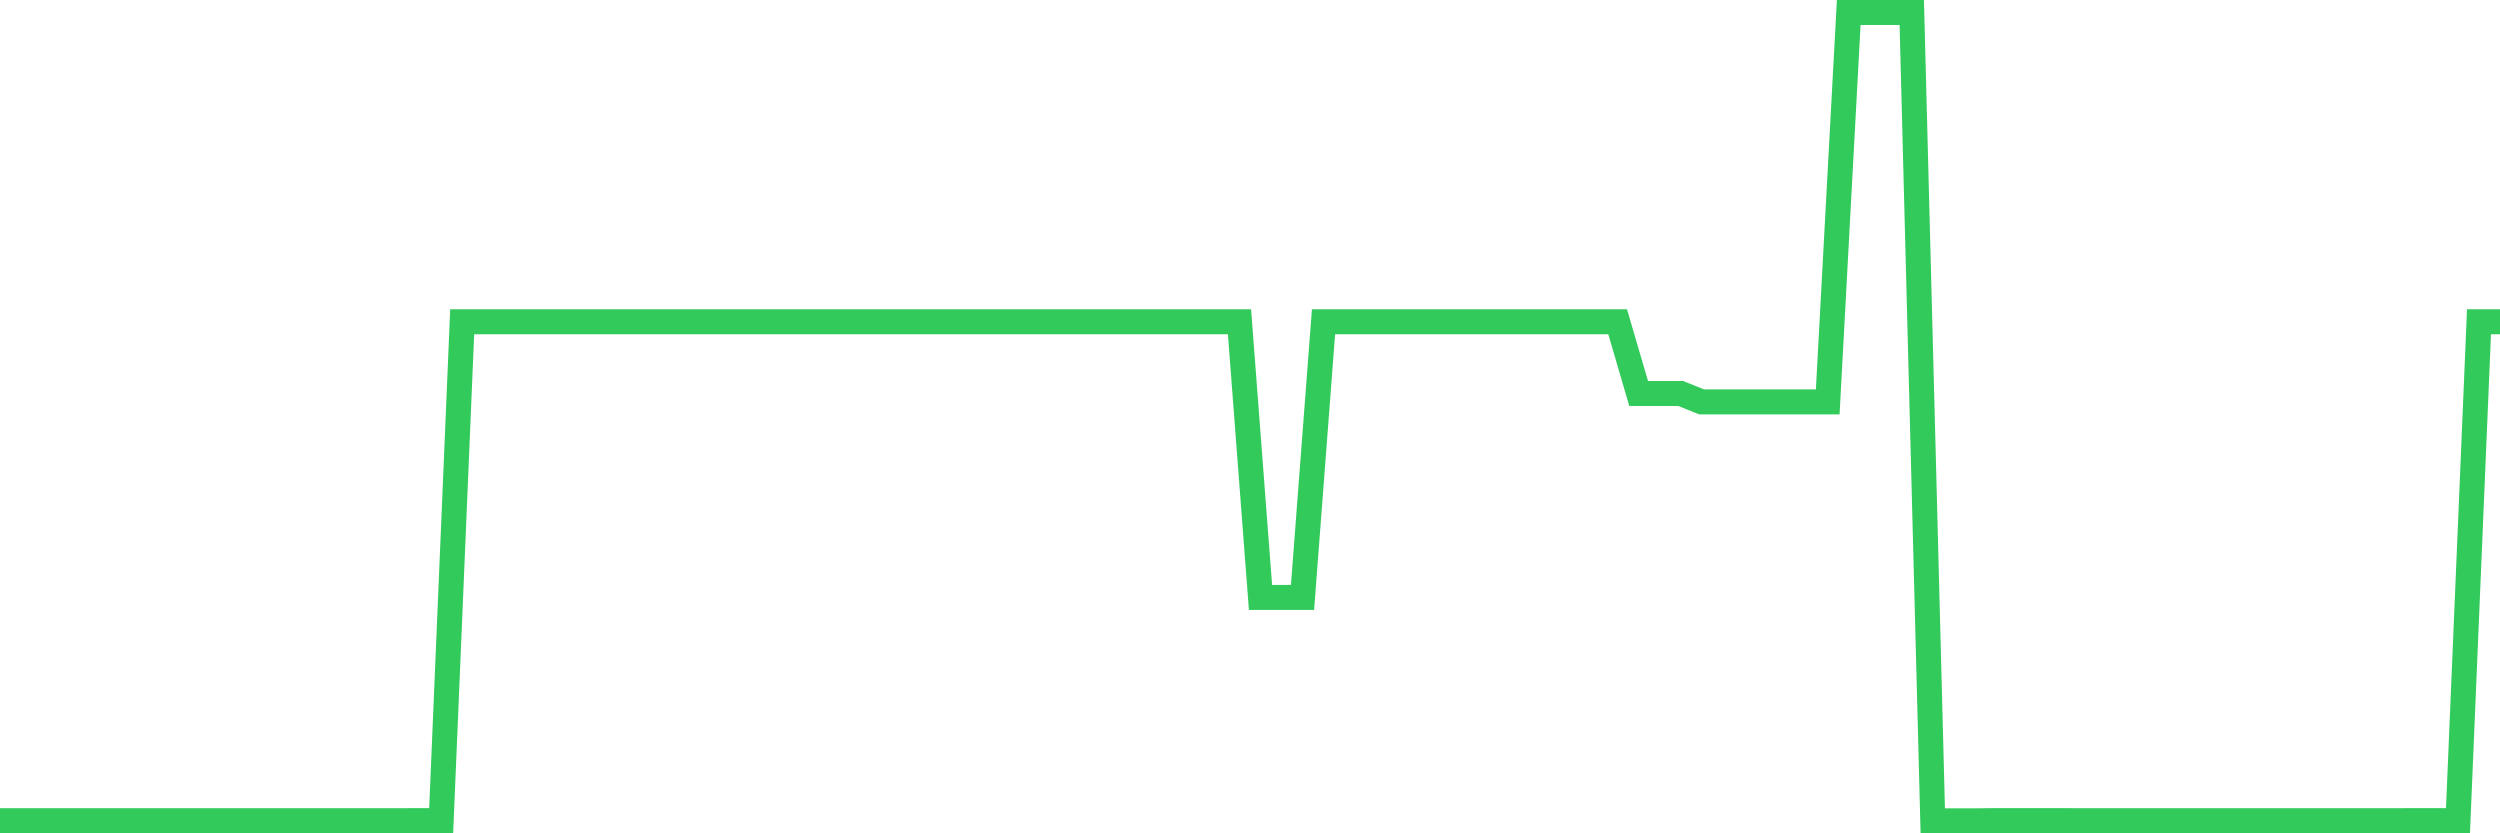 <svg
  xmlns="http://www.w3.org/2000/svg"
  xmlns:xlink="http://www.w3.org/1999/xlink"
  width="120"
  height="40"
  viewBox="0 0 120 40"
  preserveAspectRatio="none"
>
  <polyline
    points="0,39.394 1.008,39.394 2.017,39.394 3.025,39.394 4.034,39.394 5.042,39.394 6.05,39.394 7.059,39.394 8.067,39.394 9.076,39.394 10.084,39.394 11.092,39.394 12.101,39.394 13.109,39.394 14.118,39.394 15.126,39.394 16.134,39.394 17.143,39.394 18.151,39.394 19.16,39.394 20.168,39.389 21.176,39.394 22.185,15.444 23.193,15.444 24.202,15.444 25.21,15.444 26.218,15.444 27.227,15.444 28.235,15.444 29.244,15.444 30.252,15.444 31.261,15.444 32.269,15.444 33.277,15.444 34.286,15.444 35.294,15.444 36.303,15.444 37.311,15.444 38.319,15.444 39.328,15.444 40.336,15.444 41.345,15.444 42.353,15.444 43.361,15.444 44.37,15.444 45.378,15.444 46.387,15.444 47.395,15.444 48.403,15.444 49.412,15.444 50.42,15.444 51.429,15.444 52.437,15.444 53.445,15.444 54.454,15.444 55.462,15.444 56.471,15.444 57.479,15.444 58.487,15.444 59.496,15.444 60.504,28.677 61.513,28.677 62.521,28.677 63.529,15.444 64.538,15.444 65.546,15.444 66.555,15.444 67.563,15.444 68.571,15.444 69.58,15.444 70.588,15.444 71.597,15.444 72.605,15.444 73.613,15.444 74.622,15.444 75.63,15.444 76.639,15.444 77.647,15.444 78.655,18.887 79.664,18.887 80.672,18.887 81.681,19.292 82.689,19.292 83.697,19.292 84.706,19.292 85.714,19.292 86.723,19.292 87.731,19.292 88.739,0.6 89.748,0.6 90.756,0.6 91.765,0.6 92.773,39.4 93.782,39.4 94.79,39.4 95.798,39.389 96.807,39.389 97.815,39.389 98.824,39.389 99.832,39.394 100.84,39.394 101.849,39.394 102.857,39.394 103.866,39.394 104.874,39.394 105.882,39.394 106.891,39.394 107.899,39.394 108.908,39.394 109.916,39.394 110.924,39.394 111.933,39.394 112.941,39.394 113.95,39.394 114.958,39.394 115.966,39.389 116.975,39.389 117.983,39.389 118.992,15.444 120,15.444"
    fill="none"
    stroke="#32ca5b"
    stroke-width="1.2"
  >
  </polyline>
</svg>